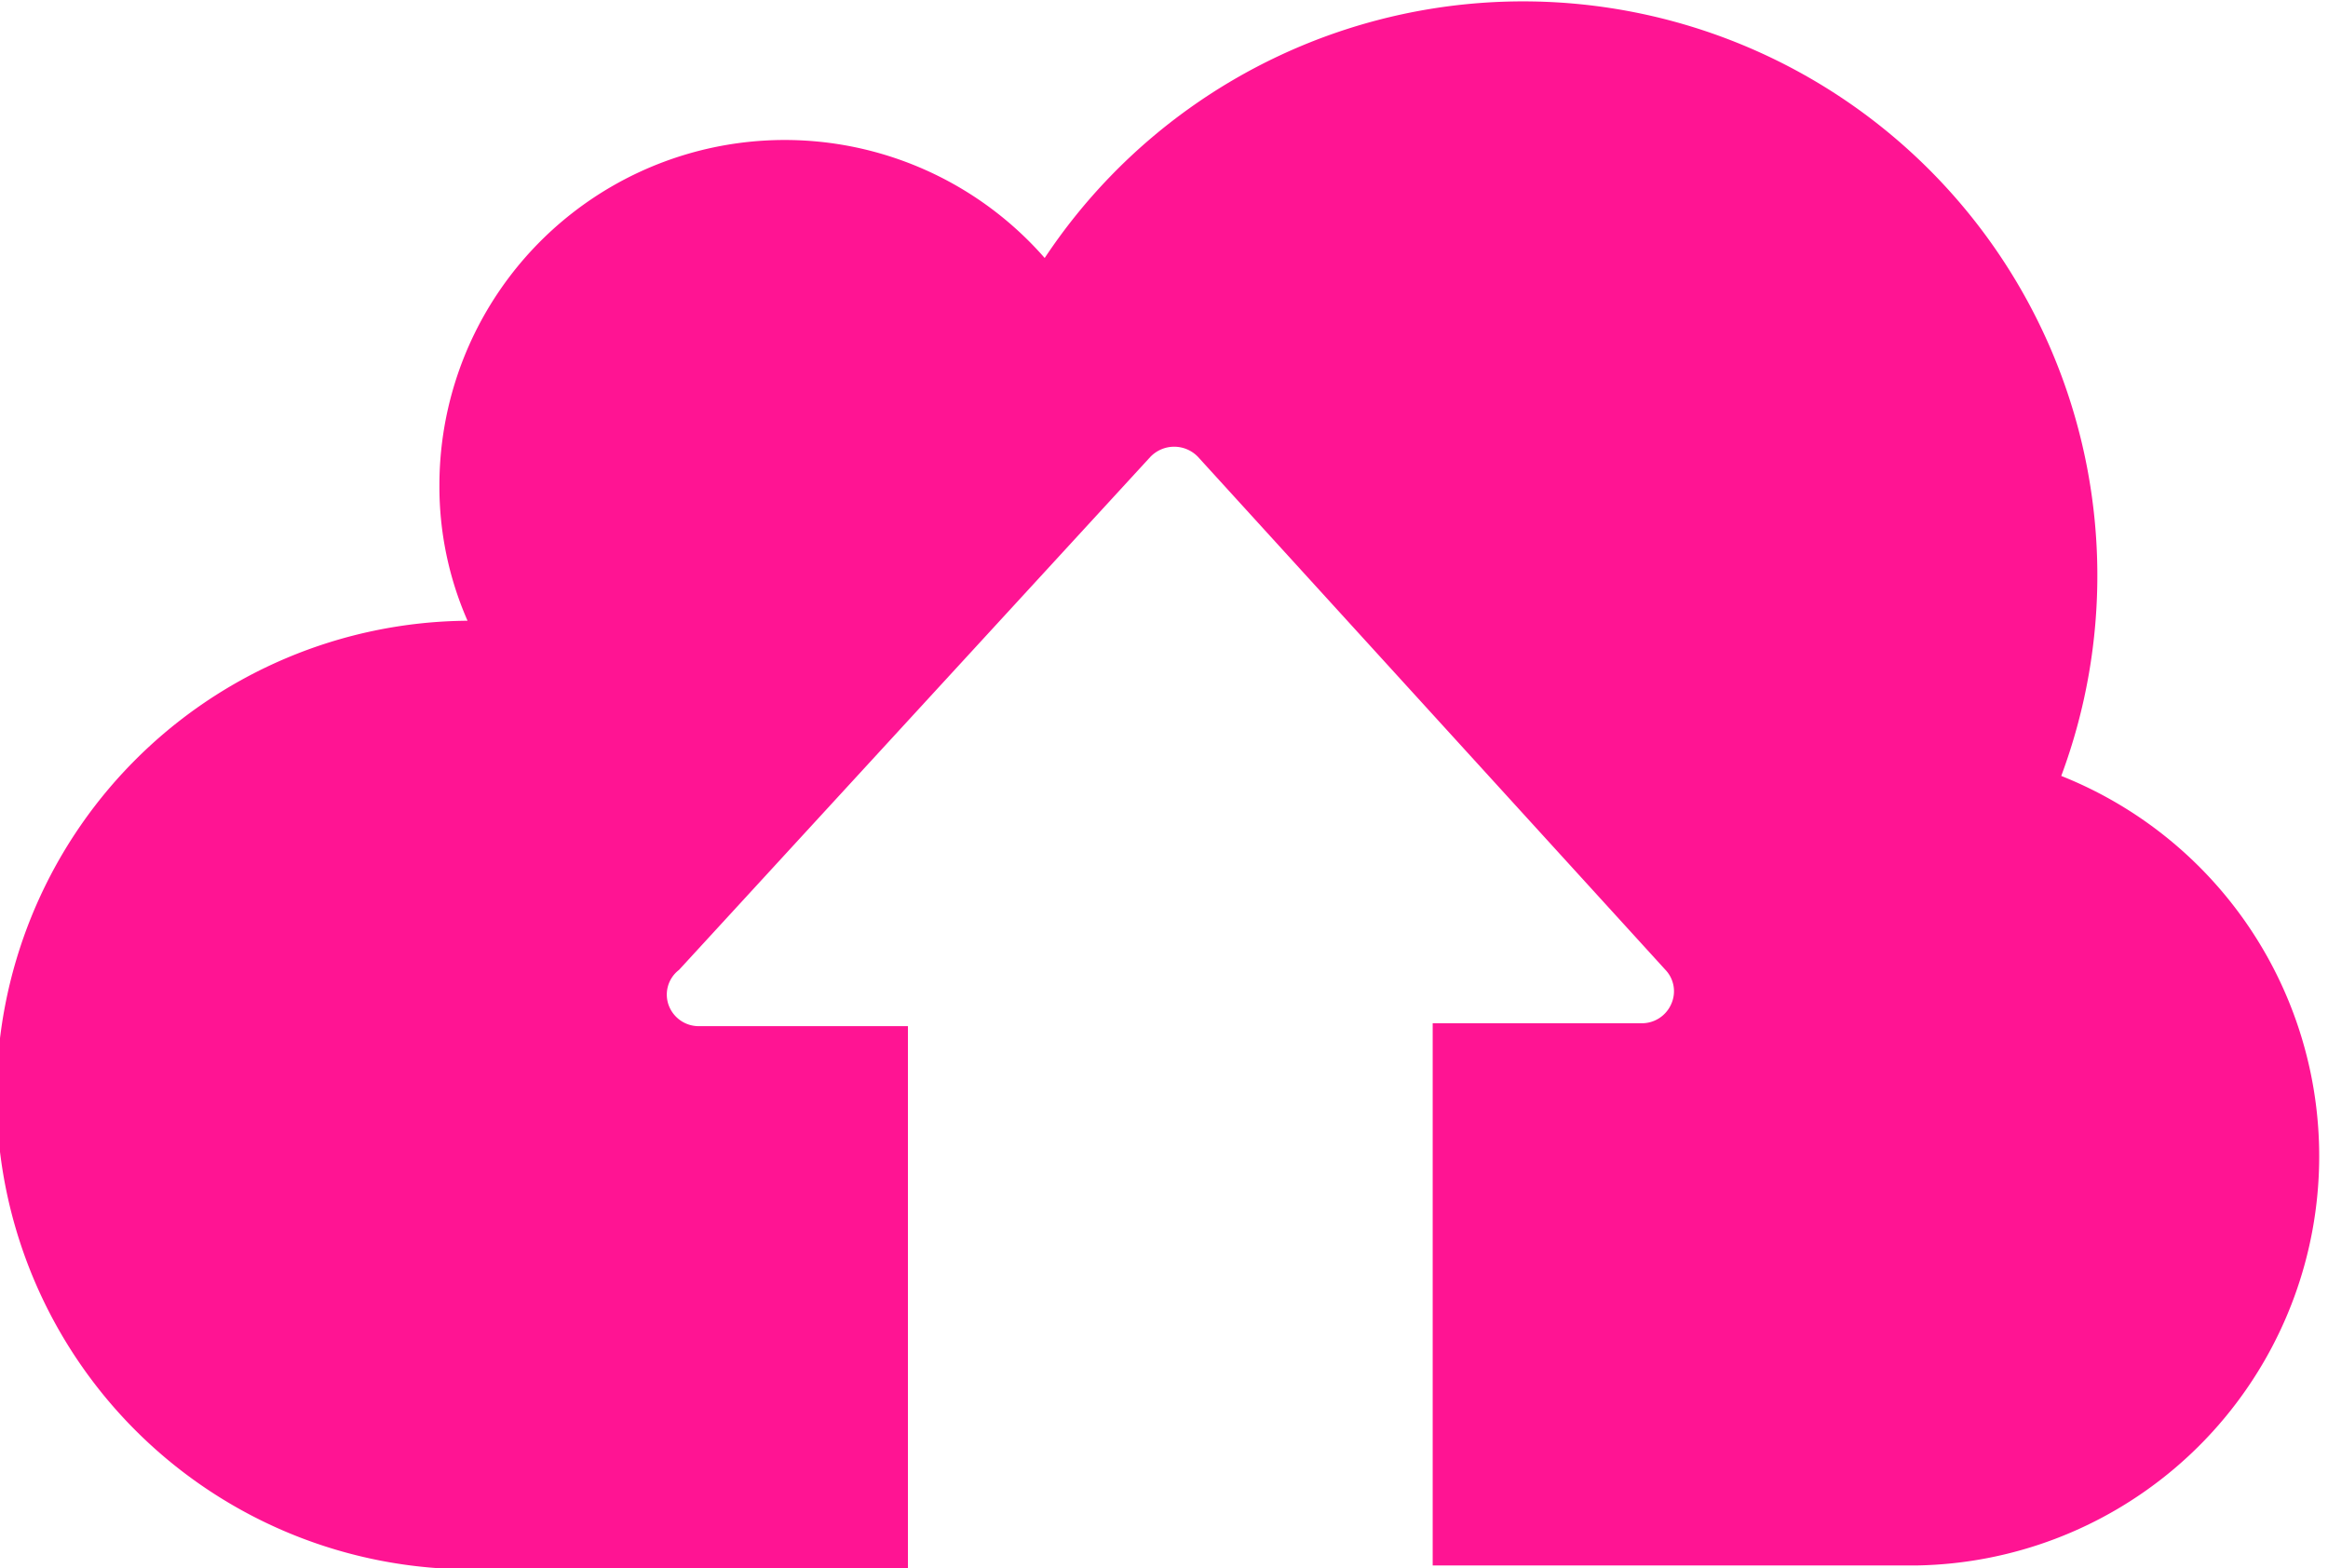 <svg xmlns="http://www.w3.org/2000/svg" viewBox="0 0 24 16.17"><defs><style>.a{fill:#ff1493;}</style></defs><title>data</title><path class="a" d="M21.25,8A5.92,5.92,0,0,0,10.77,2.66,3.56,3.56,0,0,0,4.53,5a3.44,3.44,0,0,0,.29,1.4,4.89,4.89,0,0,0,.07,9.78H9.36V10.58H7.2a.33.33,0,0,1-.3-.2A.32.32,0,0,1,7,10l4.86-5.29a.34.34,0,0,1,.49,0L17.17,10a.32.32,0,0,1,.06.35.33.33,0,0,1-.3.2H14.77v5.59h5A4.22,4.22,0,0,0,21.25,8Z"/></svg>